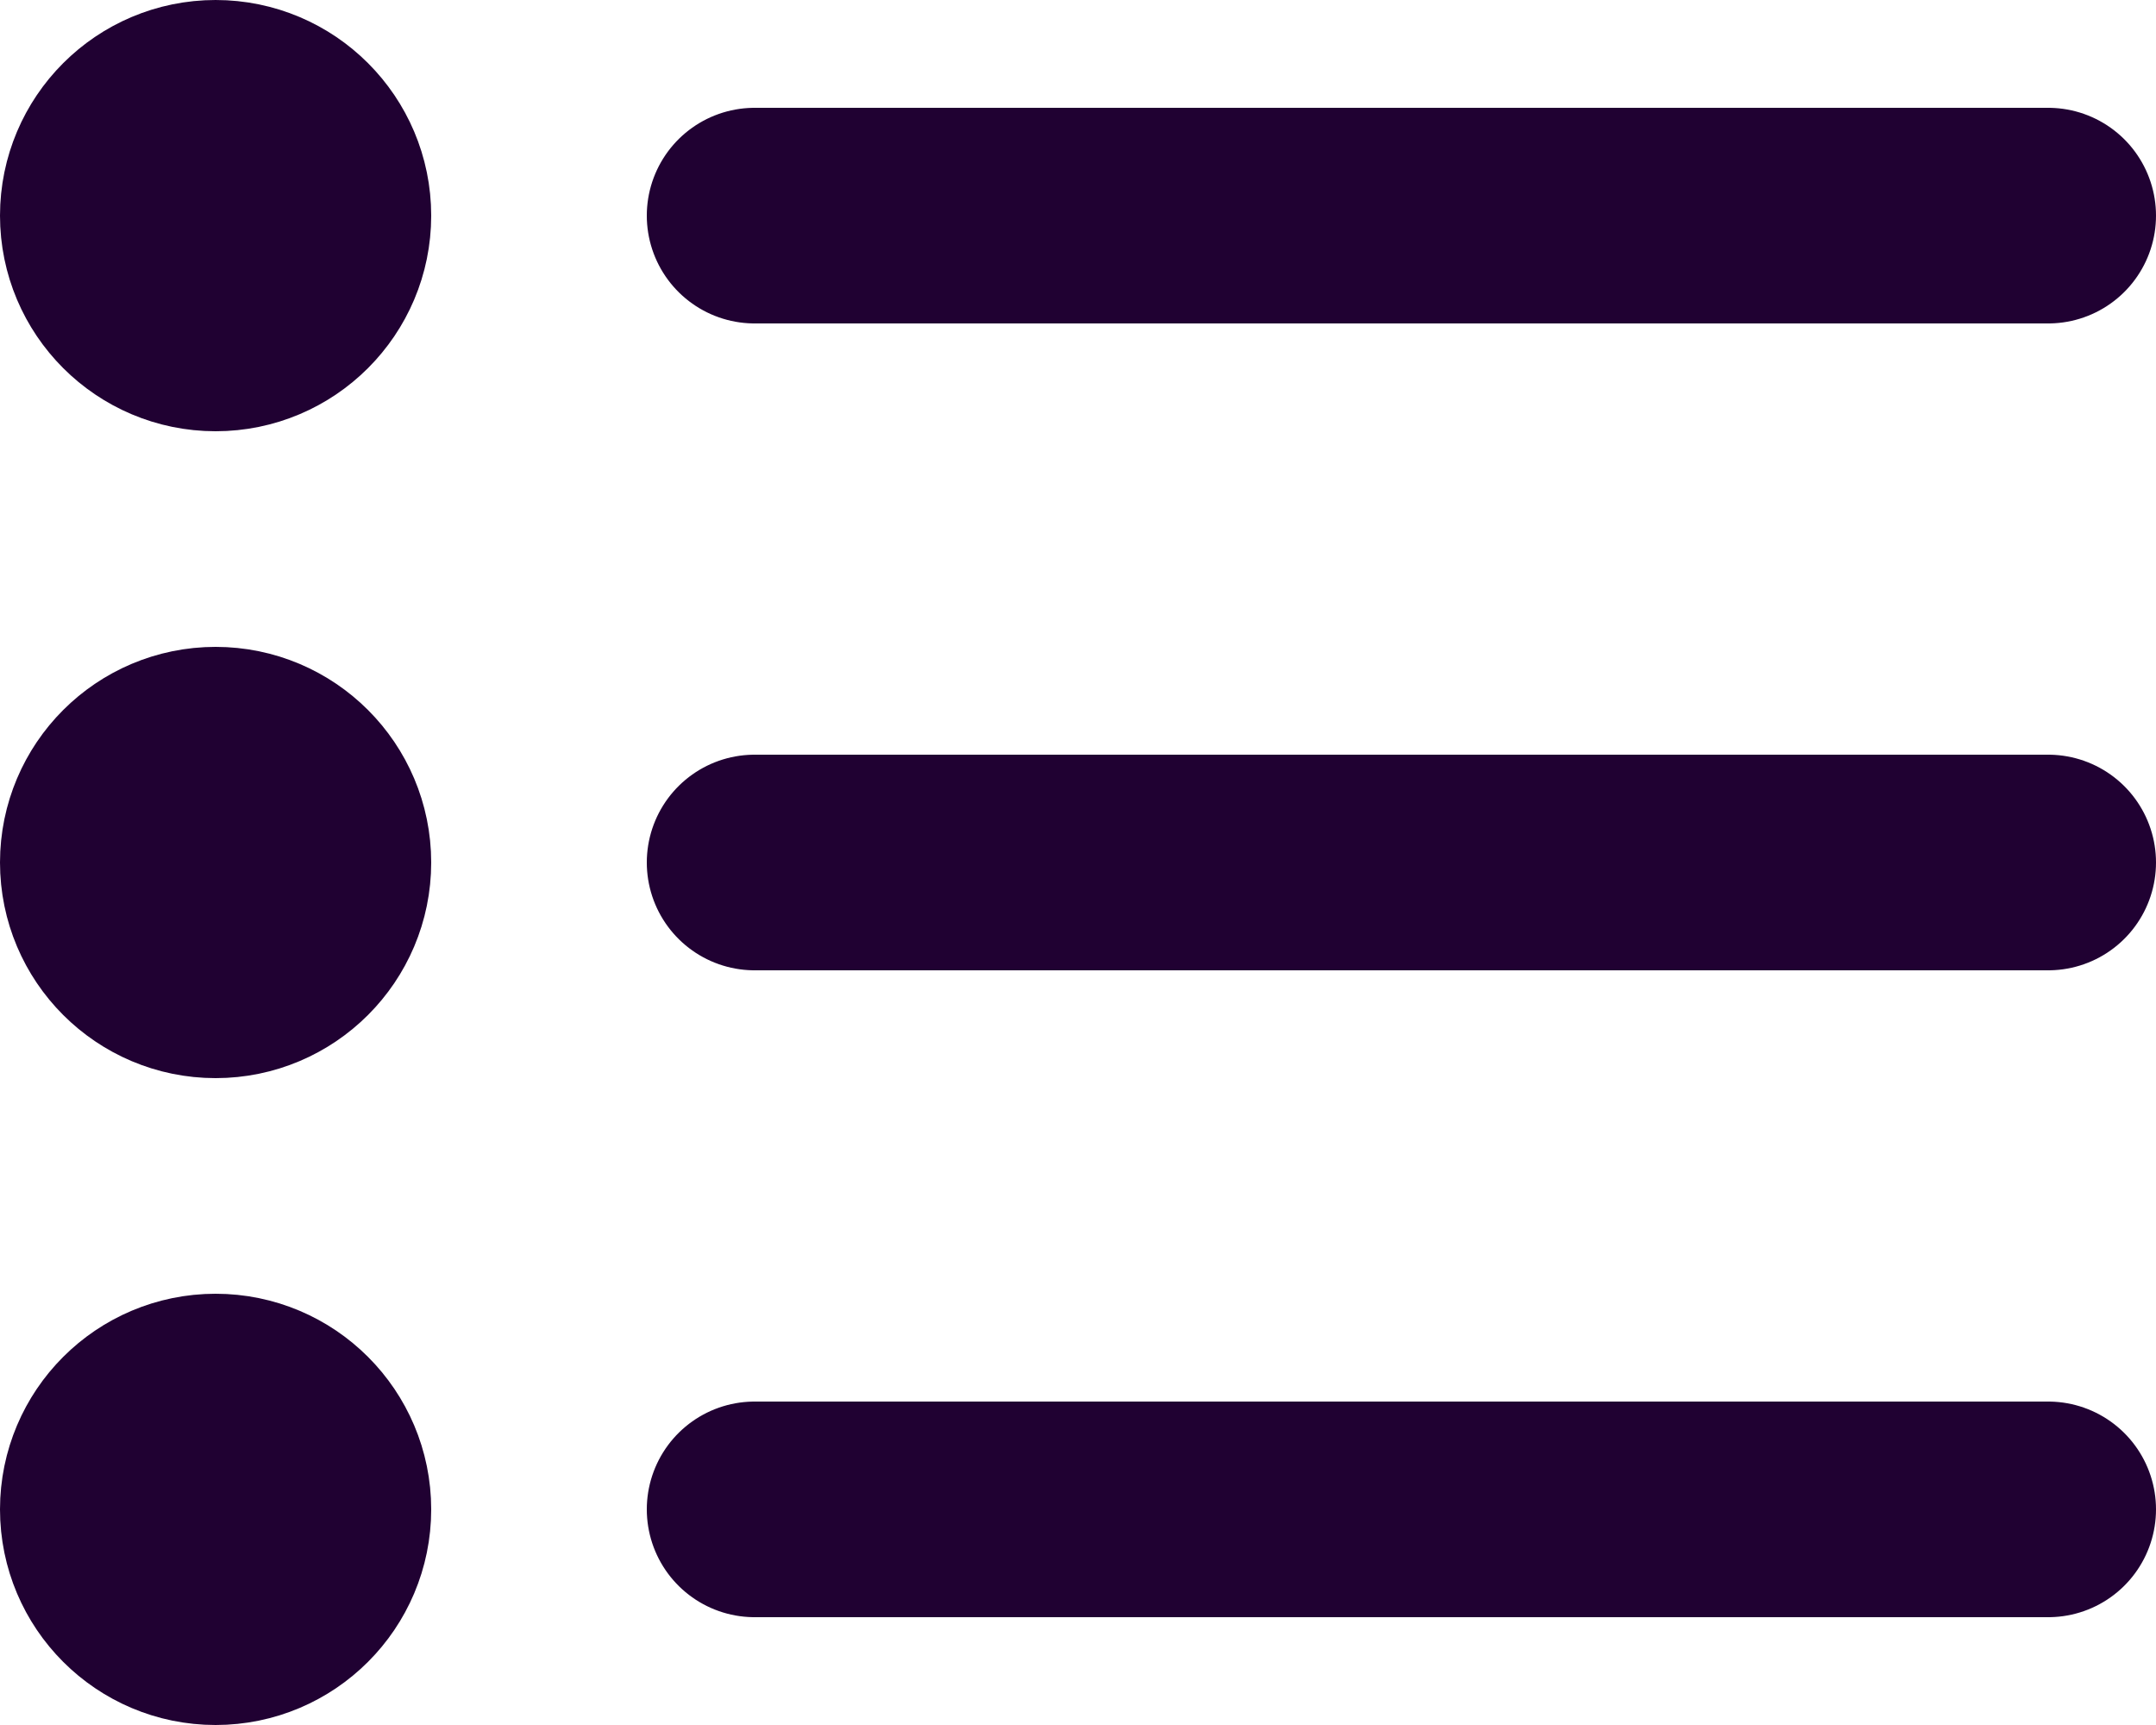 <svg width="20" height="16" viewBox="0 0 20 16" fill="none" xmlns="http://www.w3.org/2000/svg">
<path d="M19 8L7 8M19 2L7 2M19 14L7 14M3 8C3 8.552 2.552 9 2 9C1.448 9 1 8.552 1 8C1 7.448 1.448 7 2 7C2.552 7 3 7.448 3 8ZM3 2C3 2.552 2.552 3 2 3C1.448 3 1 2.552 1 2C1 1.448 1.448 1 2 1C2.552 1 3 1.448 3 2ZM3 14C3 14.552 2.552 15 2 15C1.448 15 1 14.552 1 14C1 13.448 1.448 13 2 13C2.552 13 3 13.448 3 14Z" stroke="#200132" stroke-width="2" stroke-linecap="round" stroke-linejoin="round"/>
</svg>
